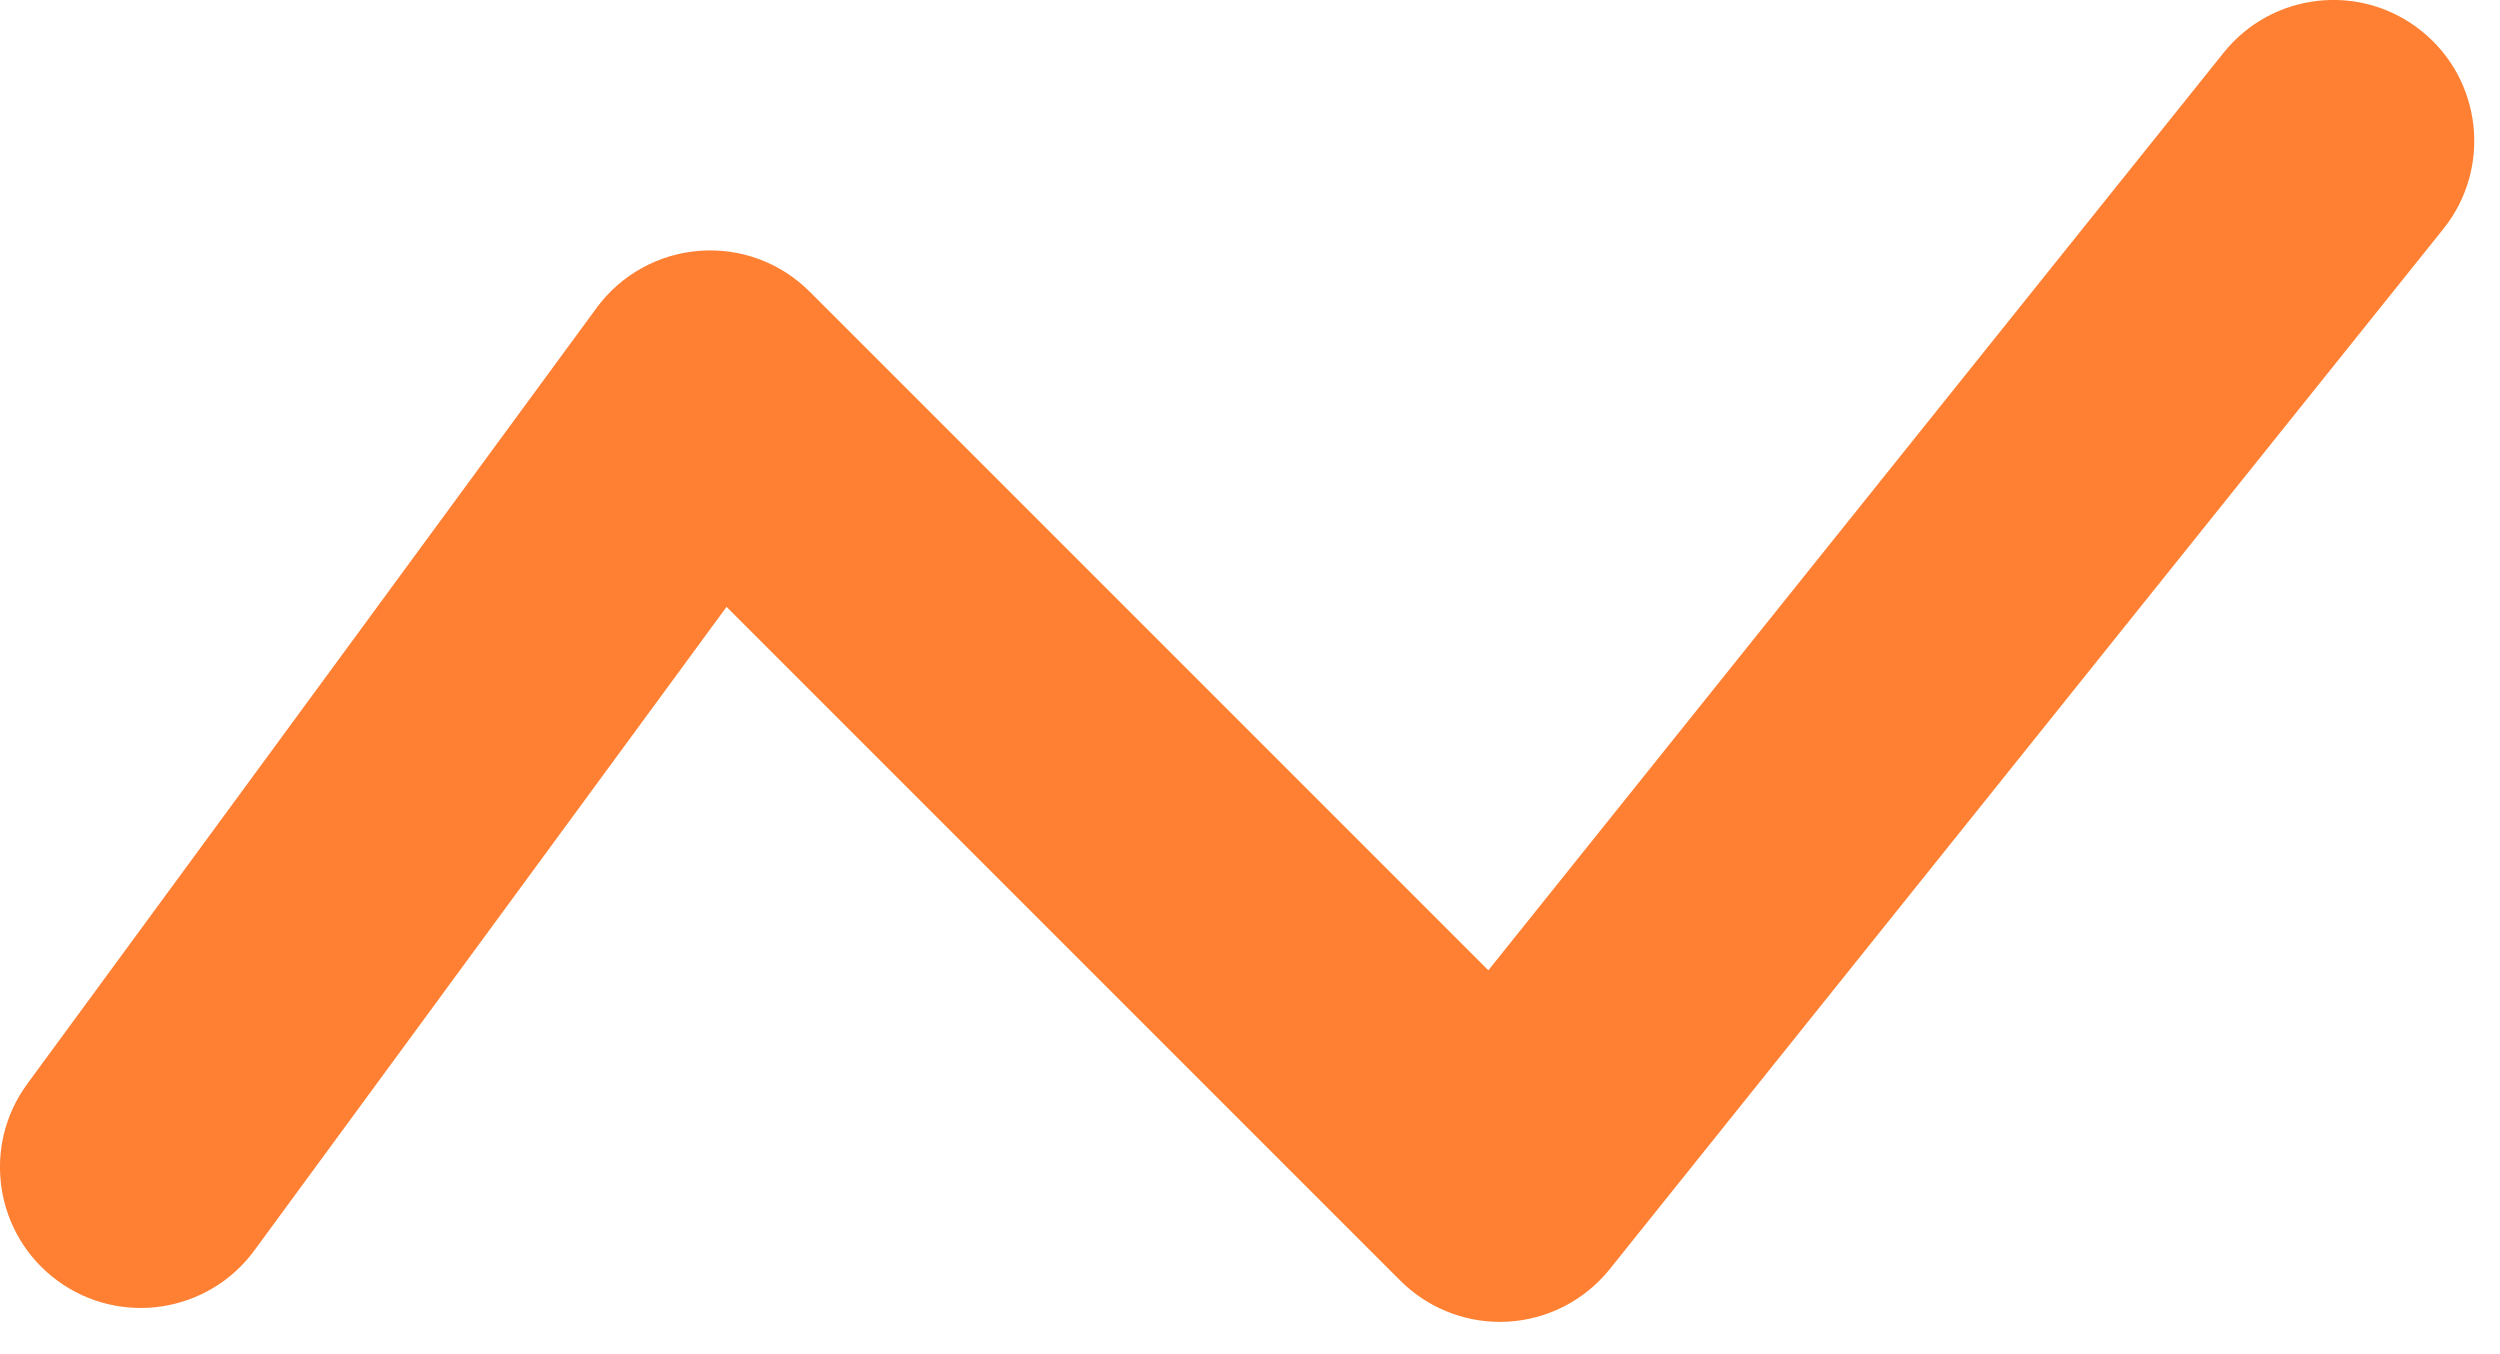 <?xml version="1.0" encoding="UTF-8" standalone="no"?>
<svg width="24px" height="13px" viewBox="0 0 24 13" version="1.1" xmlns="http://www.w3.org/2000/svg" xmlns:xlink="http://www.w3.org/1999/xlink">
    <!-- Generator: Sketch 40.3 (33839) - http://www.bohemiancoding.com/sketch -->
    <title>Proxem-soft-analyse-globale</title>
    <desc>Created with Sketch.</desc>
    <defs></defs>
    <g id="Page-1" stroke="none" stroke-width="1" fill="none" fill-rule="evenodd">
        <g id="Proxem-soft-analyse-globale" fill="#FF8033">
            <path d="M14.399,12.69 C14.042,12.69 13.697,12.548 13.443,12.294 L6.975,5.826 L2.442,12.004 C2,12.606 1.155,12.736 0.552,12.295 C-0.05,11.853 -0.18,11.007 0.262,10.405 L5.727,2.956 C5.96,2.638 6.321,2.438 6.714,2.408 C7.111,2.378 7.494,2.521 7.773,2.8 L14.288,9.315 L21.346,0.507 C21.812,-0.076 22.664,-0.171 23.246,0.297 C23.829,0.764 23.923,1.615 23.456,2.198 L15.454,12.183 C15.214,12.483 14.857,12.667 14.473,12.688 C14.449,12.689 14.424,12.69 14.399,12.69" id="courbe"></path>
        </g>
    </g>
</svg>